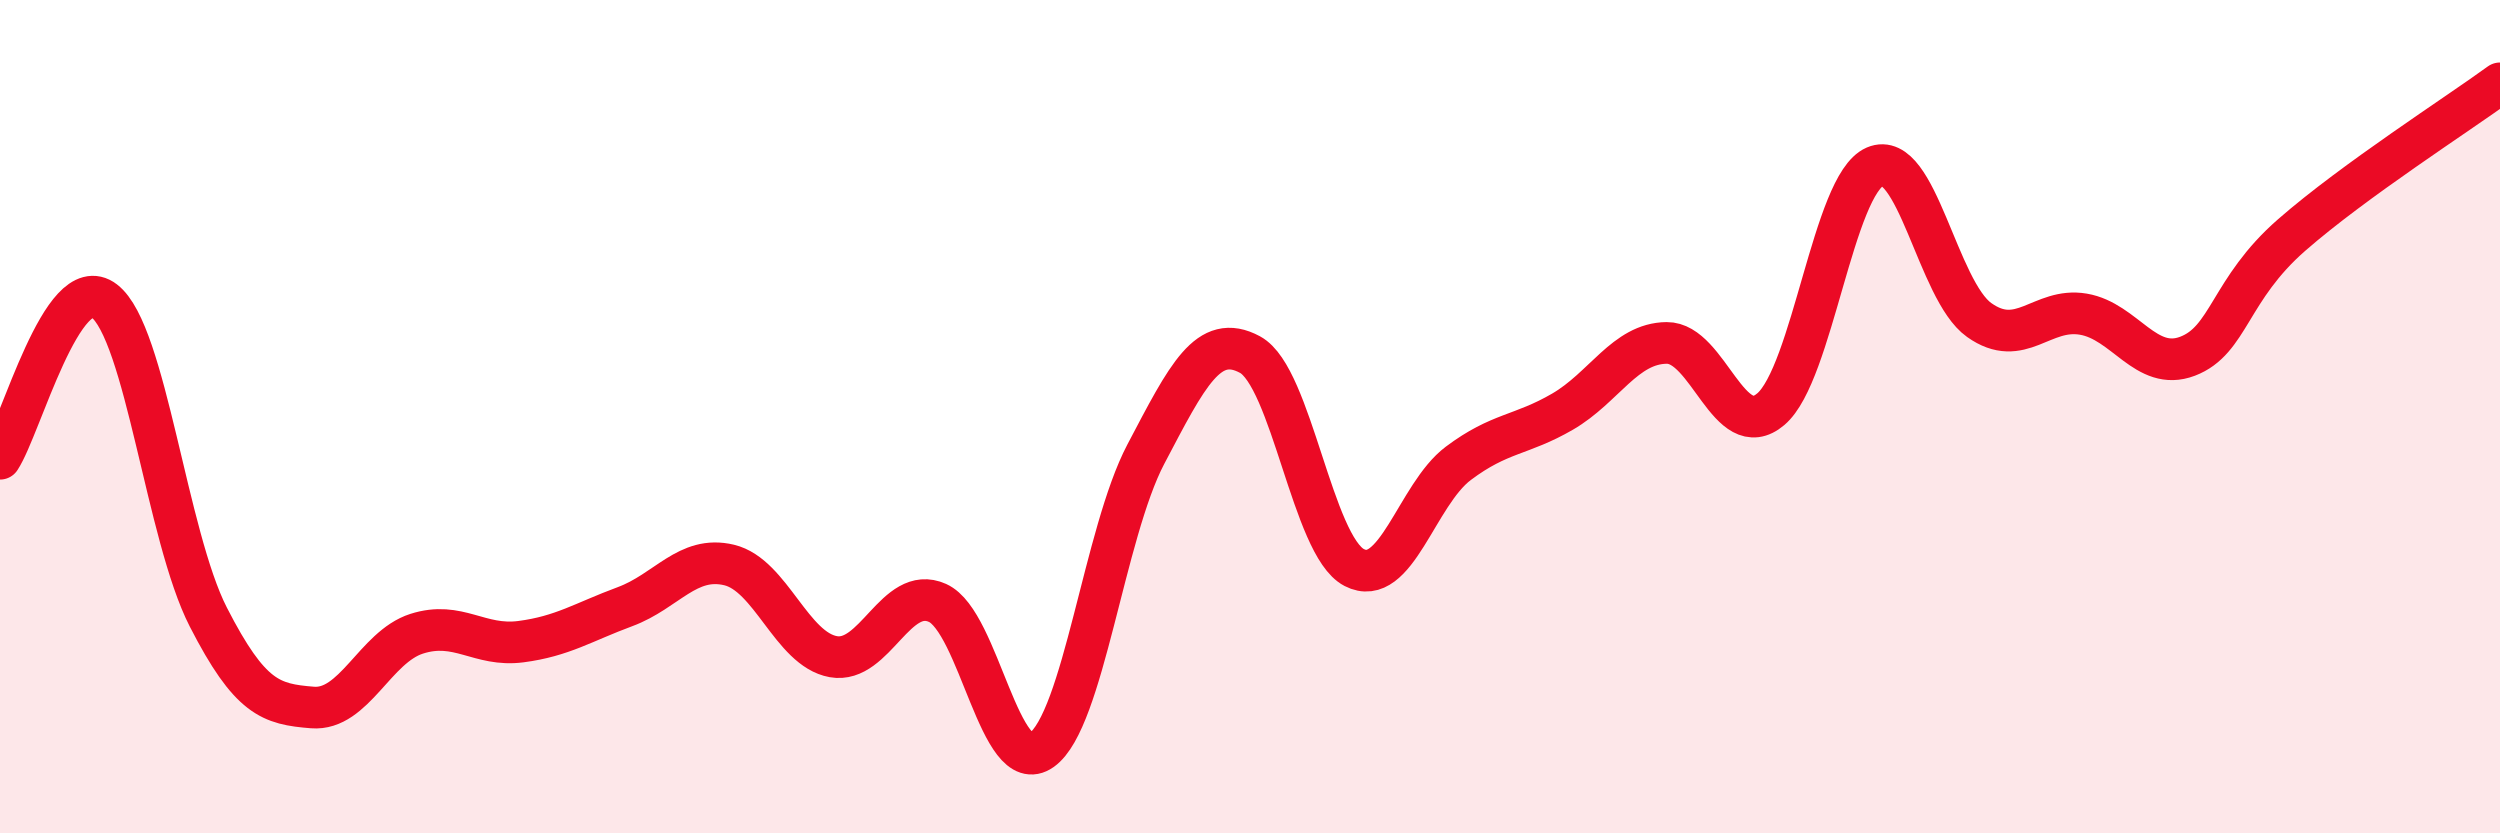
    <svg width="60" height="20" viewBox="0 0 60 20" xmlns="http://www.w3.org/2000/svg">
      <path
        d="M 0,11.01 C 0.5,10.25 1.5,6.46 2.5,7.22 C 3.5,7.98 4,12.86 5,14.81 C 6,16.76 6.5,16.9 7.5,16.98 C 8.5,17.06 9,15.53 10,15.21 C 11,14.89 11.5,15.53 12.5,15.4 C 13.5,15.27 14,14.93 15,14.56 C 16,14.19 16.5,13.32 17.5,13.56 C 18.5,13.8 19,15.58 20,15.76 C 21,15.94 21.5,14.02 22.5,14.47 C 23.5,14.92 24,18.71 25,18 C 26,17.29 26.5,12.8 27.5,10.9 C 28.5,9 29,7.97 30,8.51 C 31,9.05 31.5,13.1 32.5,13.62 C 33.5,14.14 34,11.87 35,11.12 C 36,10.37 36.5,10.46 37.5,9.88 C 38.5,9.3 39,8.24 40,8.23 C 41,8.22 41.5,10.67 42.5,9.82 C 43.5,8.97 44,4.43 45,4 C 46,3.57 46.5,6.97 47.5,7.68 C 48.5,8.39 49,7.37 50,7.54 C 51,7.71 51.5,8.93 52.5,8.55 C 53.5,8.17 53.5,6.95 55,5.64 C 56.5,4.33 59,2.73 60,2L60 20L0 20Z"
        fill="#EB0A25"
        opacity="0.1"
        stroke-linecap="round"
        stroke-linejoin="round"
      />
      <path
        d="M 0,11.01 C 0.5,10.25 1.5,6.46 2.5,7.22 C 3.5,7.98 4,12.86 5,14.81 C 6,16.76 6.5,16.9 7.5,16.98 C 8.5,17.06 9,15.53 10,15.21 C 11,14.89 11.5,15.53 12.5,15.4 C 13.5,15.27 14,14.93 15,14.56 C 16,14.19 16.5,13.32 17.5,13.56 C 18.5,13.8 19,15.58 20,15.76 C 21,15.94 21.5,14.02 22.5,14.47 C 23.5,14.92 24,18.71 25,18 C 26,17.29 26.5,12.8 27.5,10.9 C 28.5,9 29,7.97 30,8.51 C 31,9.05 31.5,13.1 32.5,13.62 C 33.5,14.14 34,11.87 35,11.12 C 36,10.37 36.5,10.46 37.5,9.88 C 38.5,9.3 39,8.24 40,8.23 C 41,8.22 41.5,10.67 42.5,9.82 C 43.5,8.97 44,4.43 45,4 C 46,3.57 46.5,6.97 47.5,7.68 C 48.5,8.39 49,7.37 50,7.54 C 51,7.71 51.5,8.93 52.5,8.55 C 53.5,8.17 53.5,6.95 55,5.64 C 56.5,4.33 59,2.73 60,2"
        stroke="#EB0A25"
        stroke-width="1"
        fill="none"
        stroke-linecap="round"
        stroke-linejoin="round"
      />
    </svg>
  